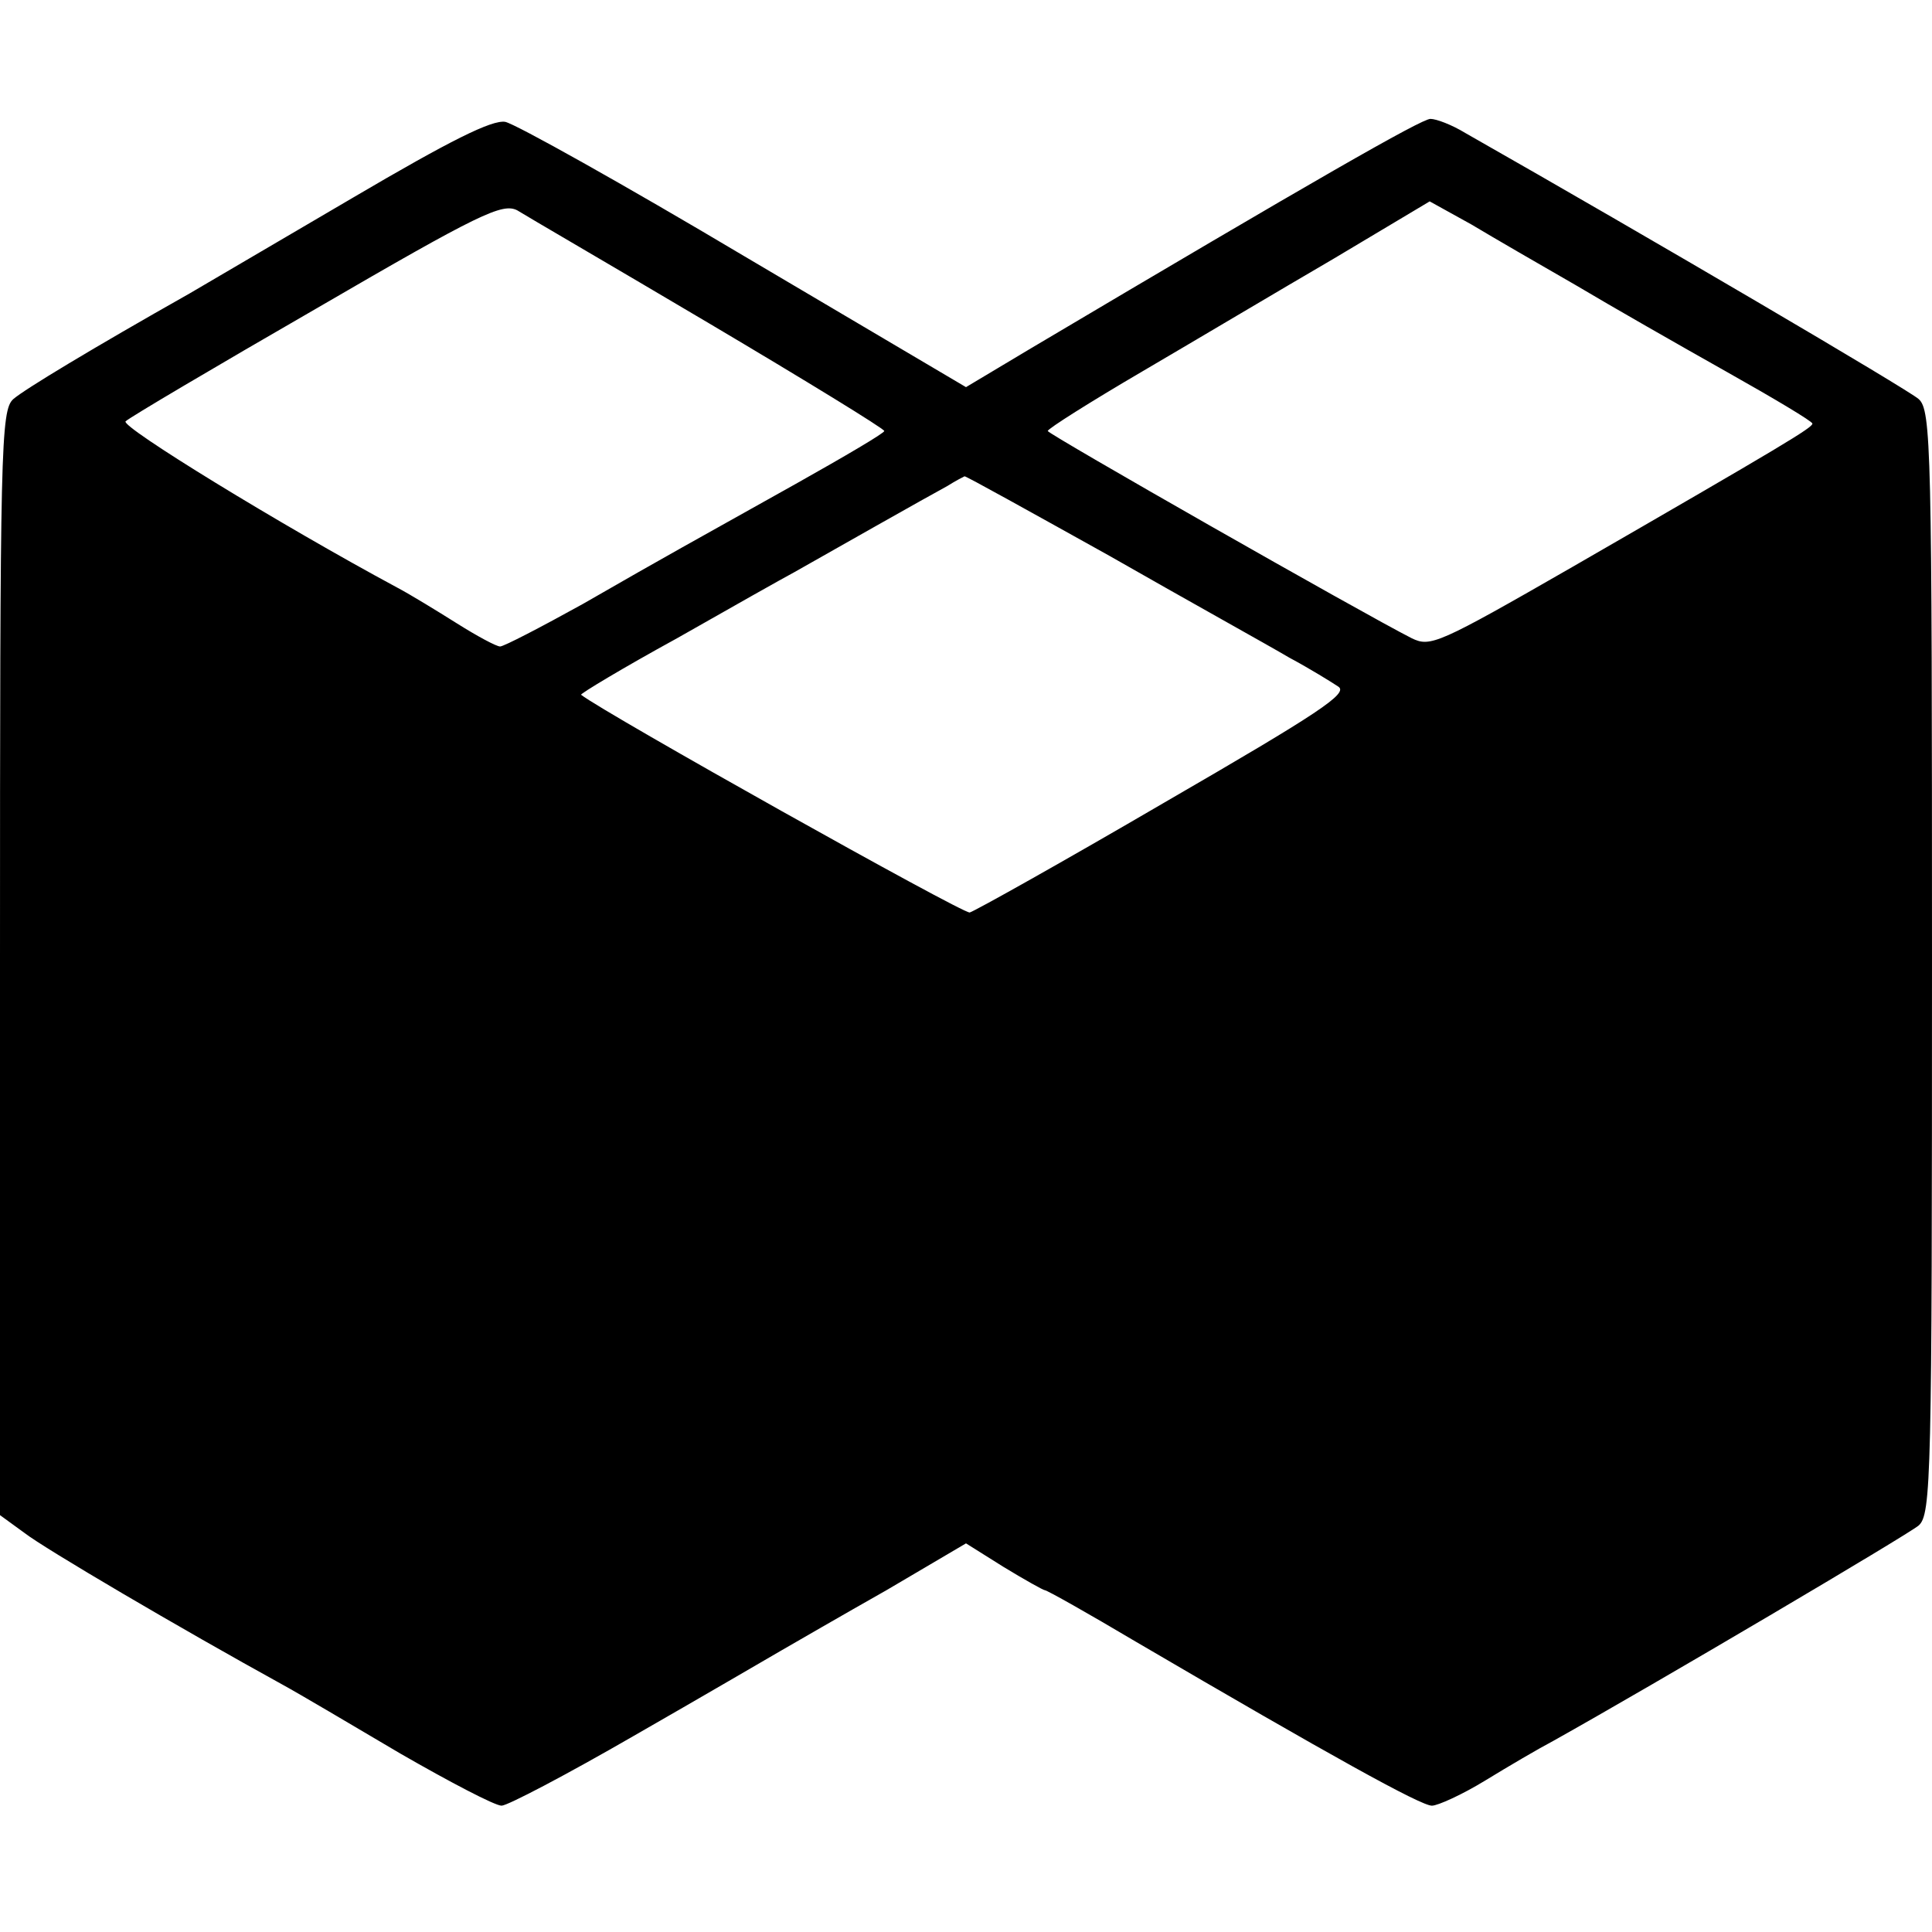 <?xml version="1.0" standalone="no"?>
<!DOCTYPE svg PUBLIC "-//W3C//DTD SVG 20010904//EN"
 "http://www.w3.org/TR/2001/REC-SVG-20010904/DTD/svg10.dtd">
<svg version="1.0" xmlns="http://www.w3.org/2000/svg"
 width="260pt" height="260pt" viewBox="0 0 260 260"
 preserveAspectRatio="xMidYMid meet">
<g transform="translate(0,260) scale(0.1,-0.1)"
fill="#000000" stroke="none">
<path d="M475 2334 c-99 -58 -198 -116 -220 -129 -131 -74 -222 -129 -237
-142 -17 -15 -18 -64 -18 -759 l0 -743 33 -24 c27 -21 209 -128 347 -204 22
-12 93 -54 159 -93 66 -38 127 -70 136 -70 8 0 88 42 178 94 89 51 178 103
197 114 19 11 83 48 143 82 l107 63 51 -32 c28 -17 53 -31 55 -31 3 0 58 -31
122 -69 263 -154 384 -221 399 -221 8 0 41 15 72 34 31 19 72 43 91 53 136 76
478 278 492 290 17 15 18 64 18 758 0 694 -1 743 -18 758 -13 12 -362 217
-610 358 -18 11 -39 19 -47 19 -12 0 -157 -83 -538 -309 l-87 -52 -298 176
c-163 97 -308 178 -322 181 -18 3 -74 -25 -205 -102z m479 -169 c130 -77 236
-142 236 -145 0 -3 -53 -34 -117 -70 -150 -84 -169 -94 -289 -163 -56 -31
-106 -57 -111 -57 -5 0 -31 14 -58 31 -27 17 -63 39 -80 48 -158 85 -373 217
-366 224 5 5 120 73 257 152 220 128 250 142 270 132 11 -7 128 -75 258 -152z
m1167 51 c47 -28 138 -80 202 -116 64 -36 116 -67 116 -70 1 -5 -37 -28 -323
-193 -181 -104 -191 -108 -216 -96 -67 34 -490 275 -490 279 0 3 57 39 127 80
70 41 186 110 258 152 l129 77 56 -31 c30 -18 94 -55 141 -82z m-628 -364
c105 -60 215 -121 242 -137 28 -15 57 -33 66 -39 14 -9 -25 -35 -234 -156
-137 -80 -255 -146 -262 -148 -9 -2 -491 268 -523 293 -2 1 56 36 129 76 72
41 143 81 158 89 14 8 62 35 106 60 44 25 89 50 100 56 11 7 21 12 23 13 1 1
89 -48 195 -107z"/>
</g>
</svg>
